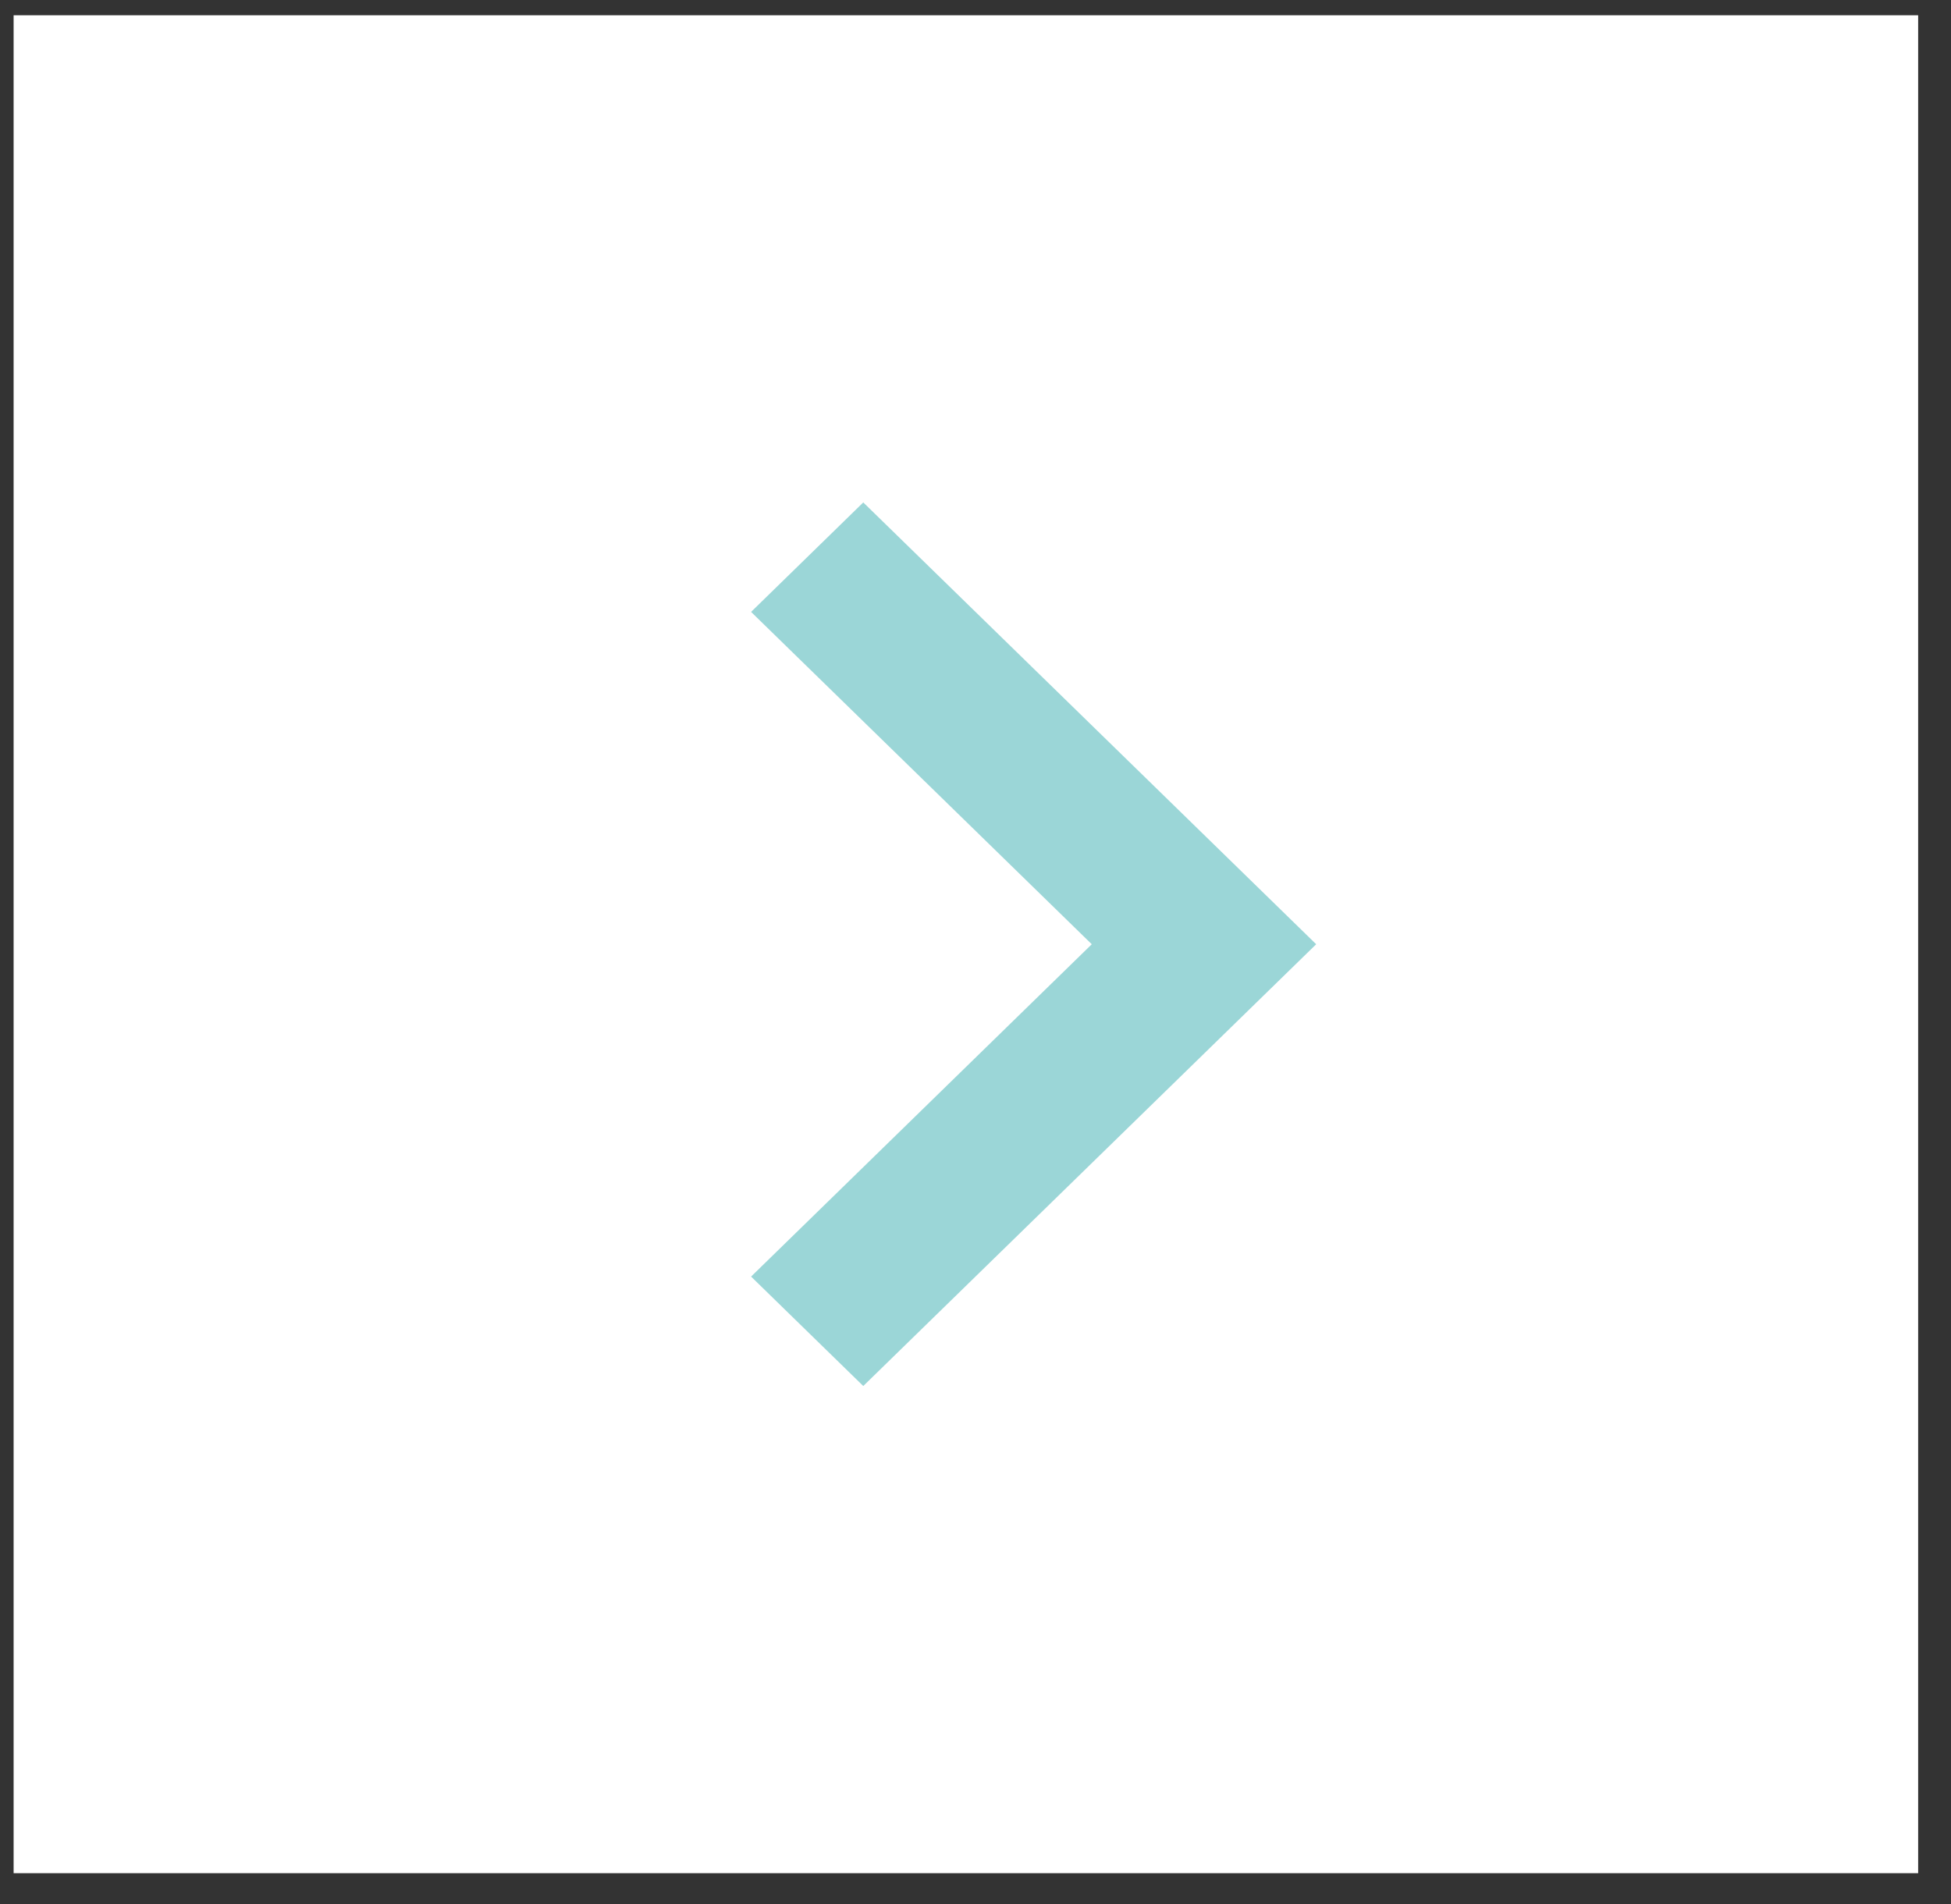<svg width="42" height="41" viewBox="0 0 42 41" fill="none" xmlns="http://www.w3.org/2000/svg">
<rect x="0" y="0" width="42" height="41" fill="#333333" stroke="none"/>
<rect width="41" height="40" transform="translate(0.293 0.329)" fill="white"/>
<path d="M18.584 29.84L28.334 20.329L18.584 10.817L16.169 13.174L23.503 20.329L16.169 27.484L18.584 29.84Z" fill="#9BD6D7"/>
</svg>
